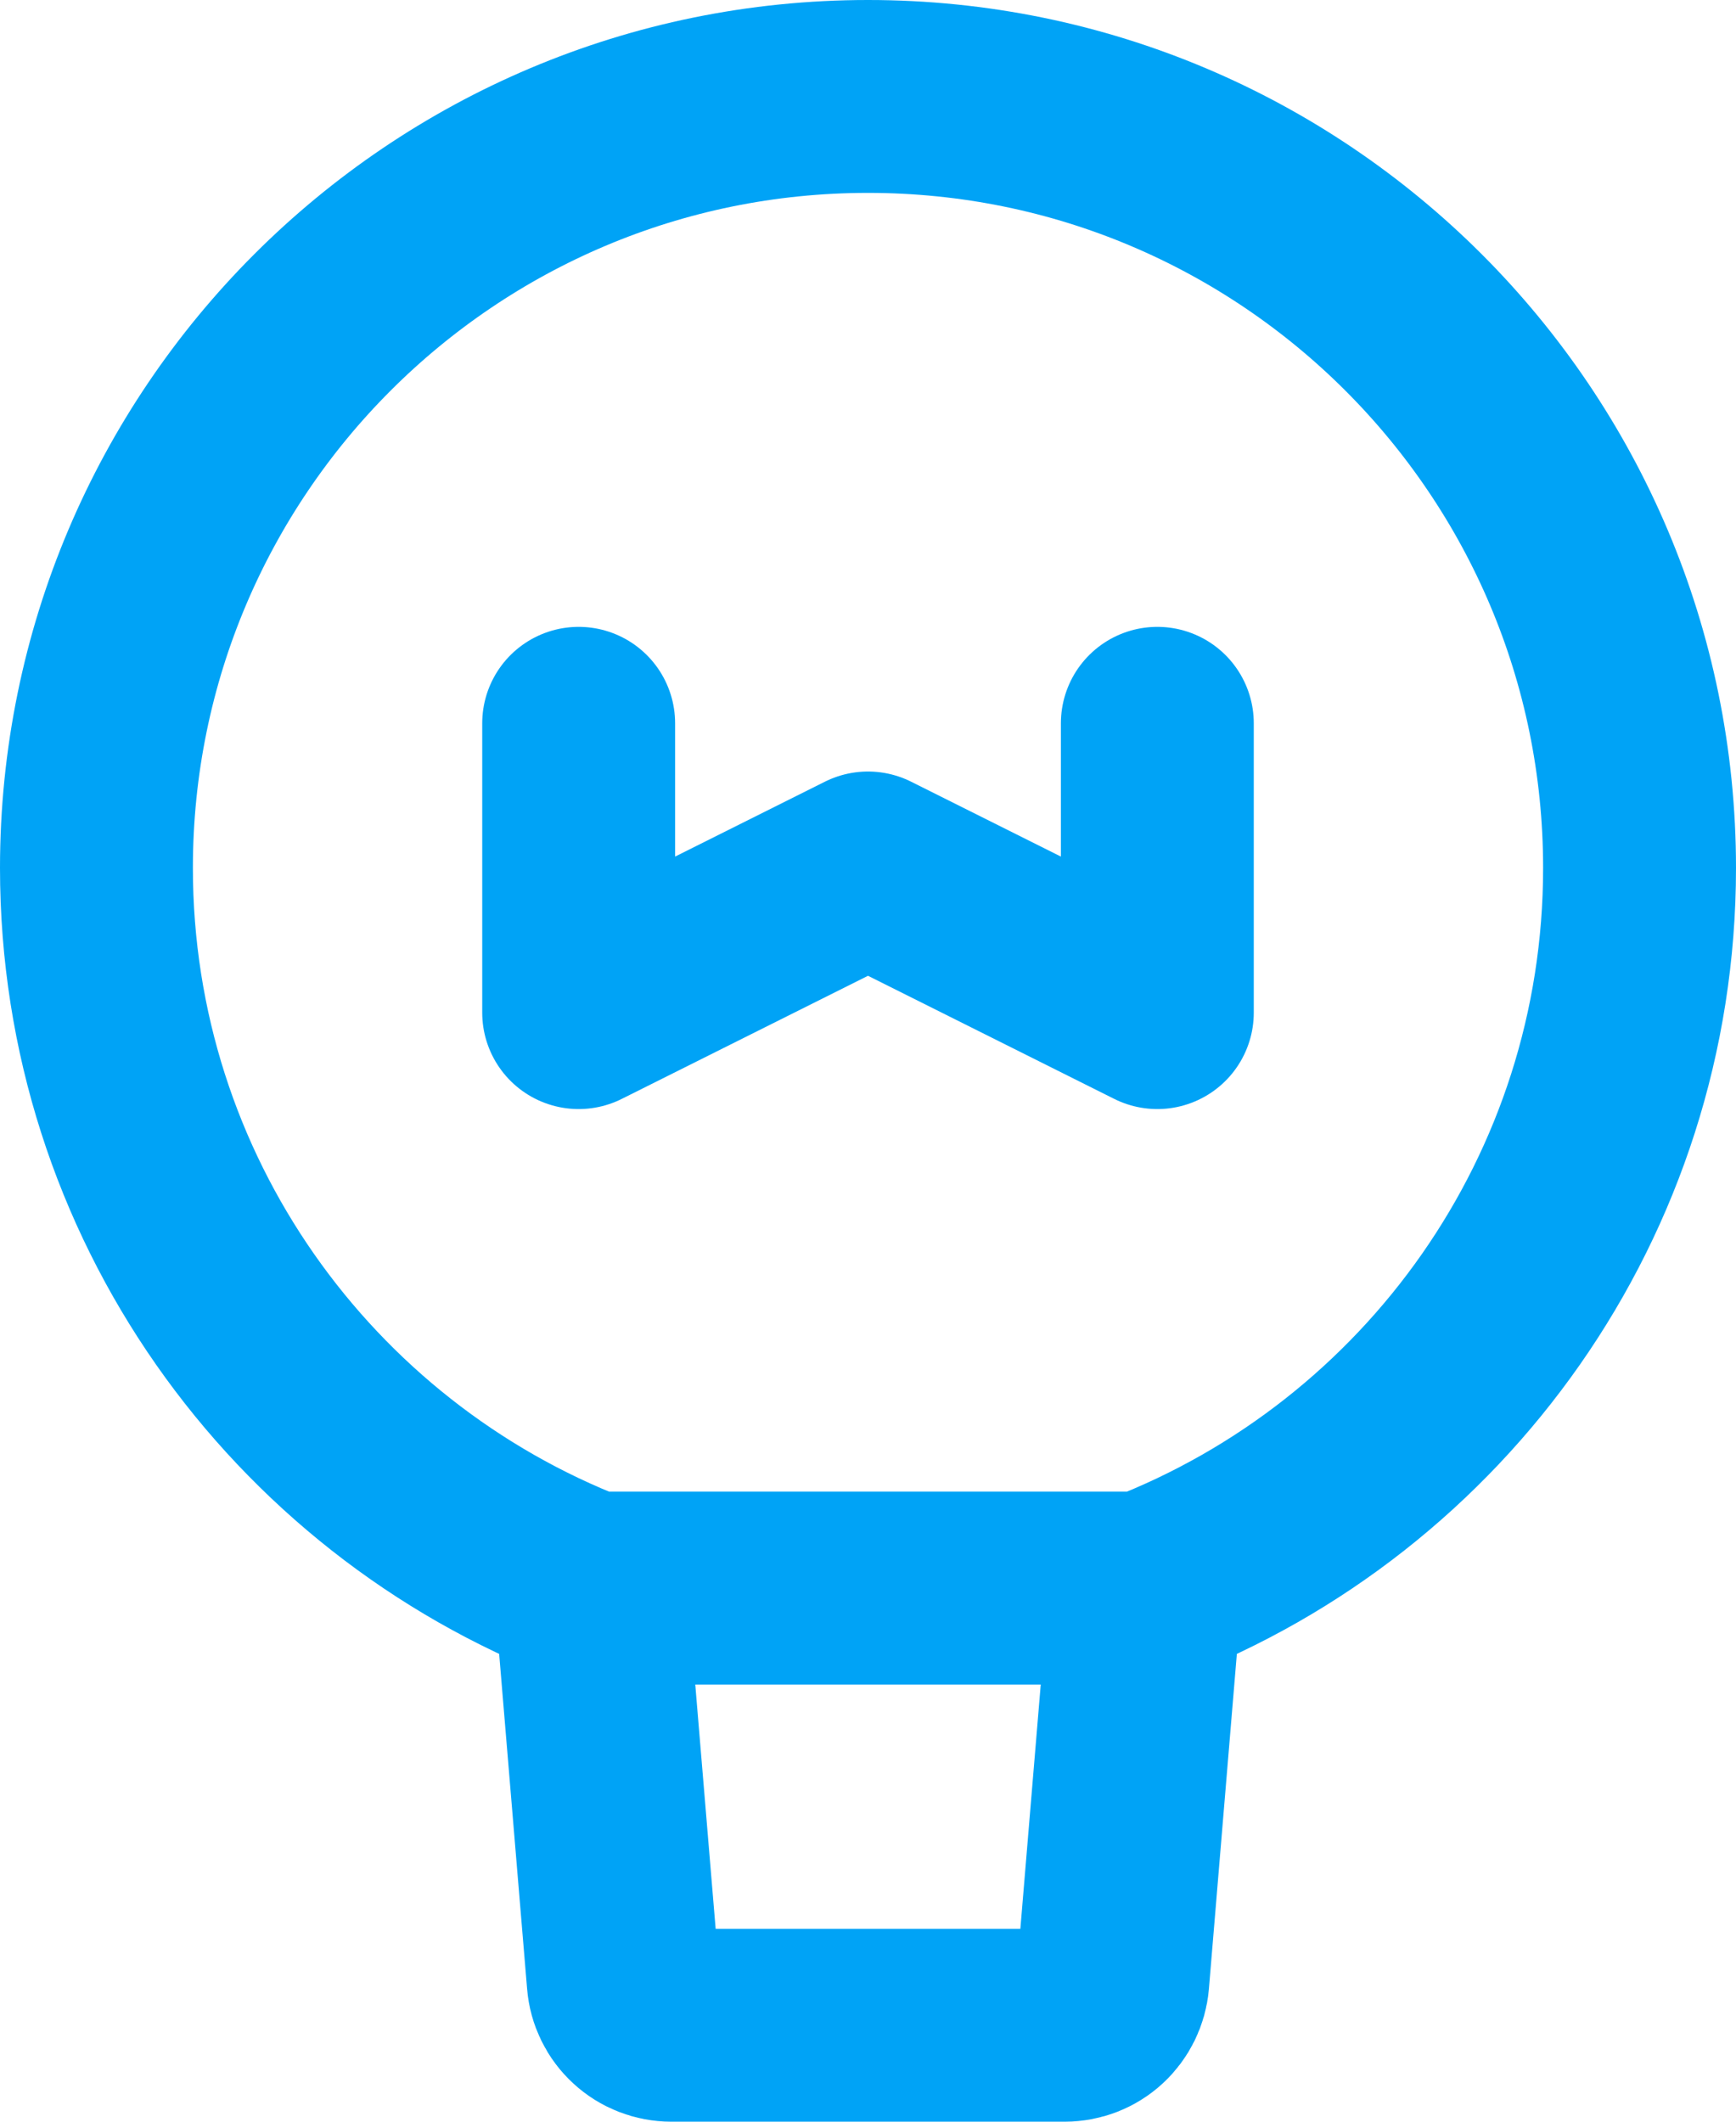 <svg width="18" height="22" viewBox="0 0 18 22" fill="none" xmlns="http://www.w3.org/2000/svg">
<path d="M17 9C17 12.404 14.874 15.311 11.878 16.467H6.122C3.126 15.311 1 12.404 1 9C1 4.582 4.582 1 9 1C13.418 1 17 4.582 17 9Z" stroke="#00A3F6" stroke-width="2" stroke-linecap="round" stroke-linejoin="round"/>
<path d="M11.878 16.467L11.538 20.542C11.527 20.667 11.47 20.783 11.378 20.868C11.286 20.953 11.165 21 11.04 21H6.96C6.835 21 6.714 20.953 6.622 20.868C6.529 20.783 6.472 20.666 6.462 20.541L6.122 16.466M6 7.5V10.5L9 9L12 10.5V7.5" stroke="#00A3F6" stroke-width="2" stroke-linecap="round" stroke-linejoin="round"/>
</svg>
